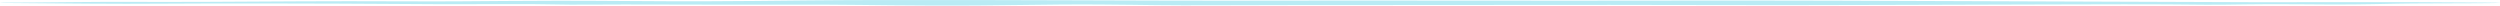 <?xml version="1.0" encoding="UTF-8"?> <svg xmlns="http://www.w3.org/2000/svg" width="448" height="1" viewBox="0 0 448 1" fill="none"><path d="M197.057 0.81C187.169 0.744 179.384 1.038 167.332 0.996C155.28 0.954 153.475 0.799 139.672 0.834C125.869 0.869 112.059 0.762 105.913 0.826C99.768 0.89 99.119 0.696 90.392 0.739C81.665 0.783 76.376 0.757 68.744 0.694C61.111 0.631 37.663 0.578 29.136 0.655C20.609 0.732 10.884 0.598 5.035 0.566C3.214 0.556 1.78 0.543 0.681 0.529C0.215 0.523 0 0.51 1.70388e-10 0.498C1.70996e-10 0.498 1.71604e-10 0.498 1.72211e-10 0.498C0 0.482 0.334 0.467 0.932 0.465C3.837 0.456 8.178 0.431 13.307 0.375C22.87 0.271 23.915 0.386 36.828 0.333C49.741 0.279 57.5 0.172 72.694 0.241C87.887 0.31 91.377 0.021 112.825 0.185C134.272 0.349 136.529 0.047 157.902 0.006C179.275 -0.034 206.254 0.133 219.137 0.119C232.021 0.105 249.325 0.07 267.59 0.11C285.854 0.15 308.401 0.049 328.562 0.12C348.723 0.192 377.226 0.282 390.394 0.342C403.562 0.402 406.772 0.416 419.446 0.379C426.731 0.358 436.768 0.378 445.245 0.456C449.512 0.495 448.545 0.549 444.251 0.575C437.971 0.614 432.816 0.588 429.58 0.656C423.115 0.793 420.367 0.845 412.205 0.766C404.043 0.686 400.197 0.867 395.439 0.846C390.681 0.825 390.76 0.719 366.567 0.801C342.375 0.883 329.112 0.903 319.951 0.923C310.789 0.943 291.659 0.85 276.728 0.884C261.797 0.917 231.442 0.887 219.206 0.941C206.97 0.996 206.945 0.877 197.057 0.81Z" fill="#B9EBF4"></path></svg> 